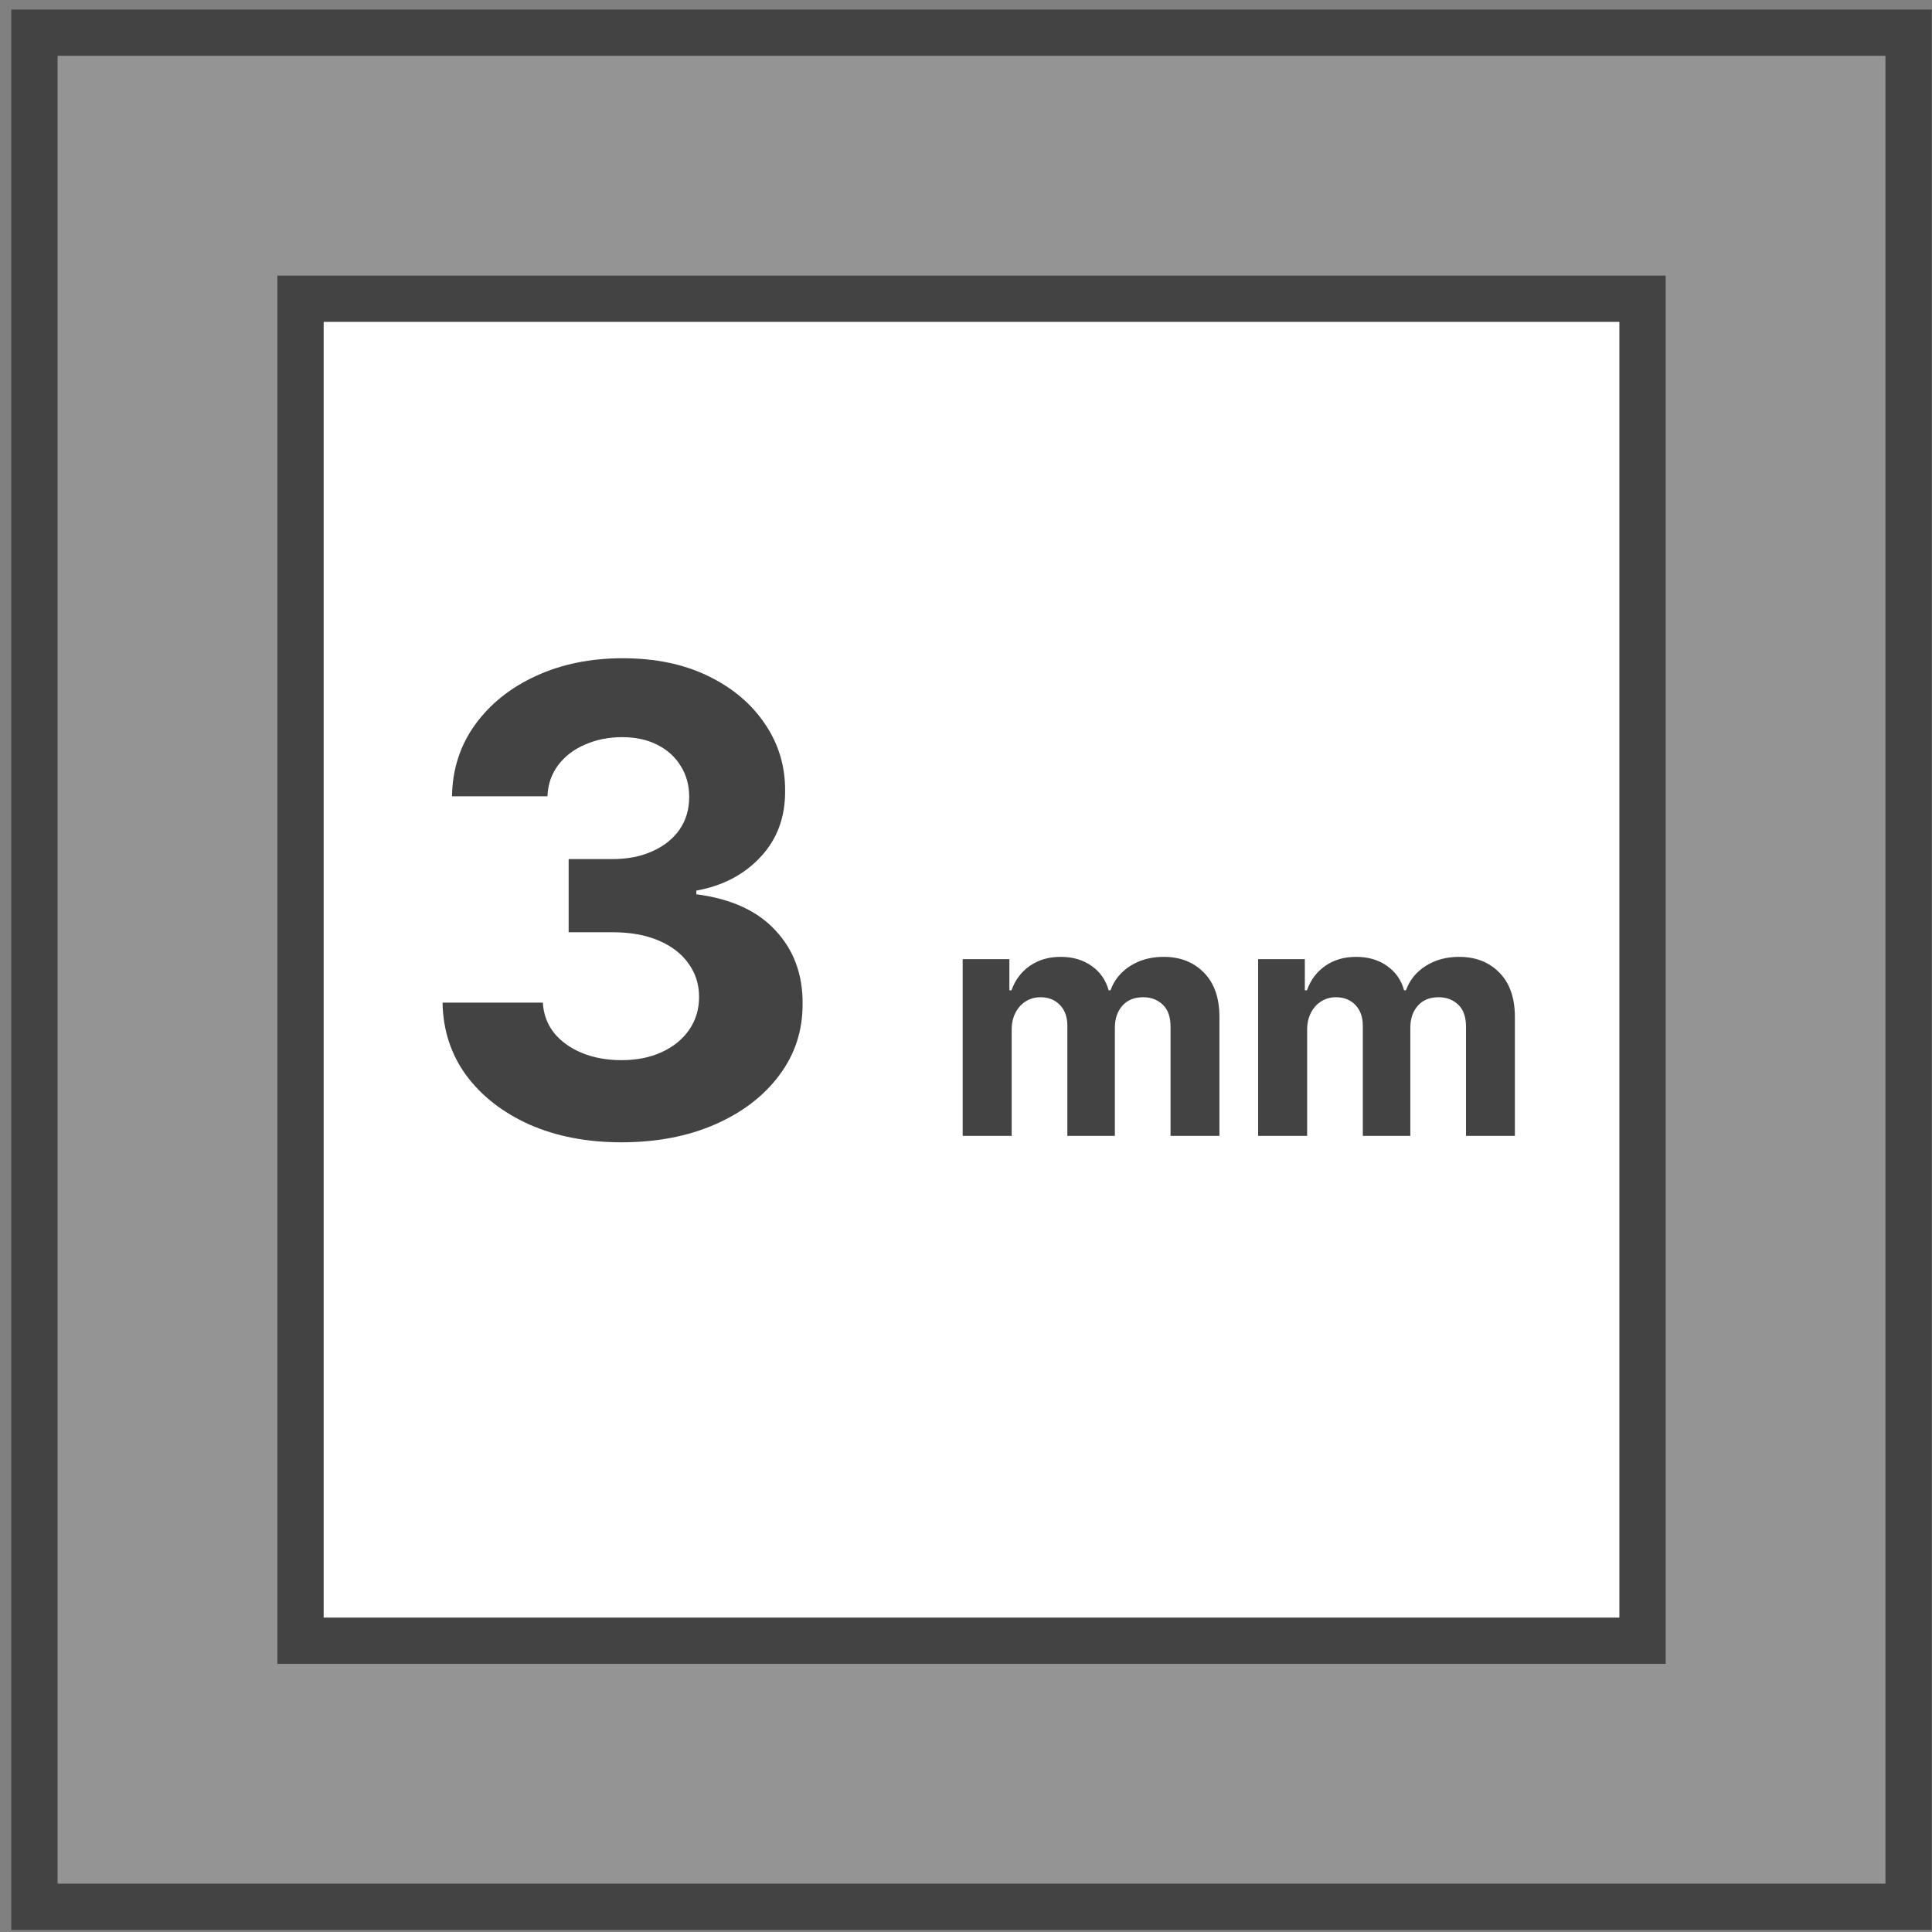 <?xml version="1.0" encoding="UTF-8"?>
<svg xmlns="http://www.w3.org/2000/svg" width="167" height="167" viewBox="0 0 167 167" fill="none">
  <rect x="0" y="0" width="167" height="167" fill="#808080" stroke="none"/>
  <rect x="2.977" y="2.823" width="162" height="162" fill="#949494" stroke="#434343" stroke-width="4"></rect>
  <rect x="25.977" y="25.823" width="116" height="116" fill="white" stroke="#434343" stroke-width="4"></rect>
  <path d="M53.706 98.739C50.736 98.739 48.091 98.228 45.771 97.207C43.464 96.173 41.641 94.755 40.302 92.952C38.976 91.135 38.294 89.041 38.254 86.668H46.924C46.977 87.662 47.302 88.537 47.899 89.293C48.509 90.035 49.317 90.612 50.325 91.023C51.333 91.434 52.466 91.639 53.725 91.639C55.038 91.639 56.198 91.407 57.206 90.943C58.213 90.479 59.002 89.836 59.572 89.014C60.142 88.192 60.427 87.244 60.427 86.17C60.427 85.083 60.122 84.122 59.512 83.287C58.916 82.438 58.054 81.775 56.927 81.298C55.814 80.821 54.488 80.582 52.95 80.582H49.152V74.258H52.95C54.249 74.258 55.396 74.033 56.39 73.582C57.398 73.132 58.18 72.508 58.737 71.713C59.294 70.904 59.572 69.963 59.572 68.889C59.572 67.868 59.327 66.973 58.836 66.204C58.359 65.422 57.683 64.812 56.808 64.375C55.946 63.937 54.939 63.719 53.785 63.719C52.618 63.719 51.551 63.931 50.584 64.355C49.616 64.766 48.84 65.356 48.257 66.125C47.673 66.894 47.362 67.795 47.322 68.829H39.069C39.109 66.483 39.779 64.415 41.078 62.625C42.377 60.835 44.127 59.437 46.328 58.429C48.542 57.408 51.041 56.898 53.825 56.898C56.636 56.898 59.095 57.408 61.203 58.429C63.311 59.45 64.948 60.828 66.115 62.565C67.295 64.289 67.878 66.224 67.865 68.372C67.878 70.652 67.169 72.555 65.737 74.079C64.318 75.604 62.469 76.572 60.189 76.983V77.301C63.185 77.686 65.465 78.726 67.029 80.423C68.607 82.107 69.389 84.215 69.376 86.747C69.389 89.067 68.72 91.129 67.368 92.932C66.028 94.735 64.179 96.153 61.819 97.187C59.459 98.222 56.755 98.739 53.706 98.739Z" fill="#434343"></path>
  <path d="M83.213 98.182V82.909H87.25V85.604H87.429C87.747 84.709 88.277 84.003 89.019 83.486C89.762 82.969 90.65 82.71 91.684 82.71C92.732 82.71 93.623 82.972 94.359 83.496C95.095 84.013 95.585 84.715 95.831 85.604H95.99C96.301 84.729 96.865 84.029 97.68 83.506C98.502 82.975 99.473 82.71 100.593 82.71C102.019 82.71 103.175 83.164 104.064 84.072C104.958 84.974 105.406 86.253 105.406 87.91V98.182H101.18V88.746C101.18 87.897 100.955 87.261 100.504 86.837C100.053 86.412 99.49 86.2 98.814 86.2C98.045 86.2 97.445 86.445 97.014 86.936C96.583 87.42 96.368 88.06 96.368 88.855V98.182H92.261V88.656C92.261 87.907 92.046 87.311 91.615 86.866C91.191 86.422 90.63 86.2 89.934 86.2C89.464 86.2 89.039 86.32 88.662 86.558C88.29 86.79 87.995 87.118 87.777 87.543C87.558 87.96 87.448 88.451 87.448 89.014V98.182H83.213Z" fill="#434343"></path>
  <path d="M108.752 98.182V82.909H112.789V85.604H112.968C113.286 84.709 113.816 84.003 114.559 83.486C115.301 82.969 116.189 82.71 117.223 82.71C118.271 82.71 119.162 82.972 119.898 83.496C120.634 84.013 121.124 84.715 121.37 85.604H121.529C121.84 84.729 122.404 84.029 123.219 83.506C124.041 82.975 125.012 82.71 126.132 82.71C127.558 82.71 128.714 83.164 129.603 84.072C130.498 84.974 130.945 86.253 130.945 87.91V98.182H126.719V88.746C126.719 87.897 126.494 87.261 126.043 86.837C125.592 86.412 125.029 86.2 124.353 86.2C123.584 86.2 122.984 86.445 122.553 86.936C122.122 87.42 121.907 88.06 121.907 88.855V98.182H117.8V88.656C117.8 87.907 117.585 87.311 117.154 86.866C116.73 86.422 116.169 86.2 115.473 86.2C115.003 86.2 114.578 86.32 114.201 86.558C113.829 86.79 113.534 87.118 113.316 87.543C113.097 87.96 112.988 88.451 112.988 89.014V98.182H108.752Z" fill="#434343"></path>
</svg>
